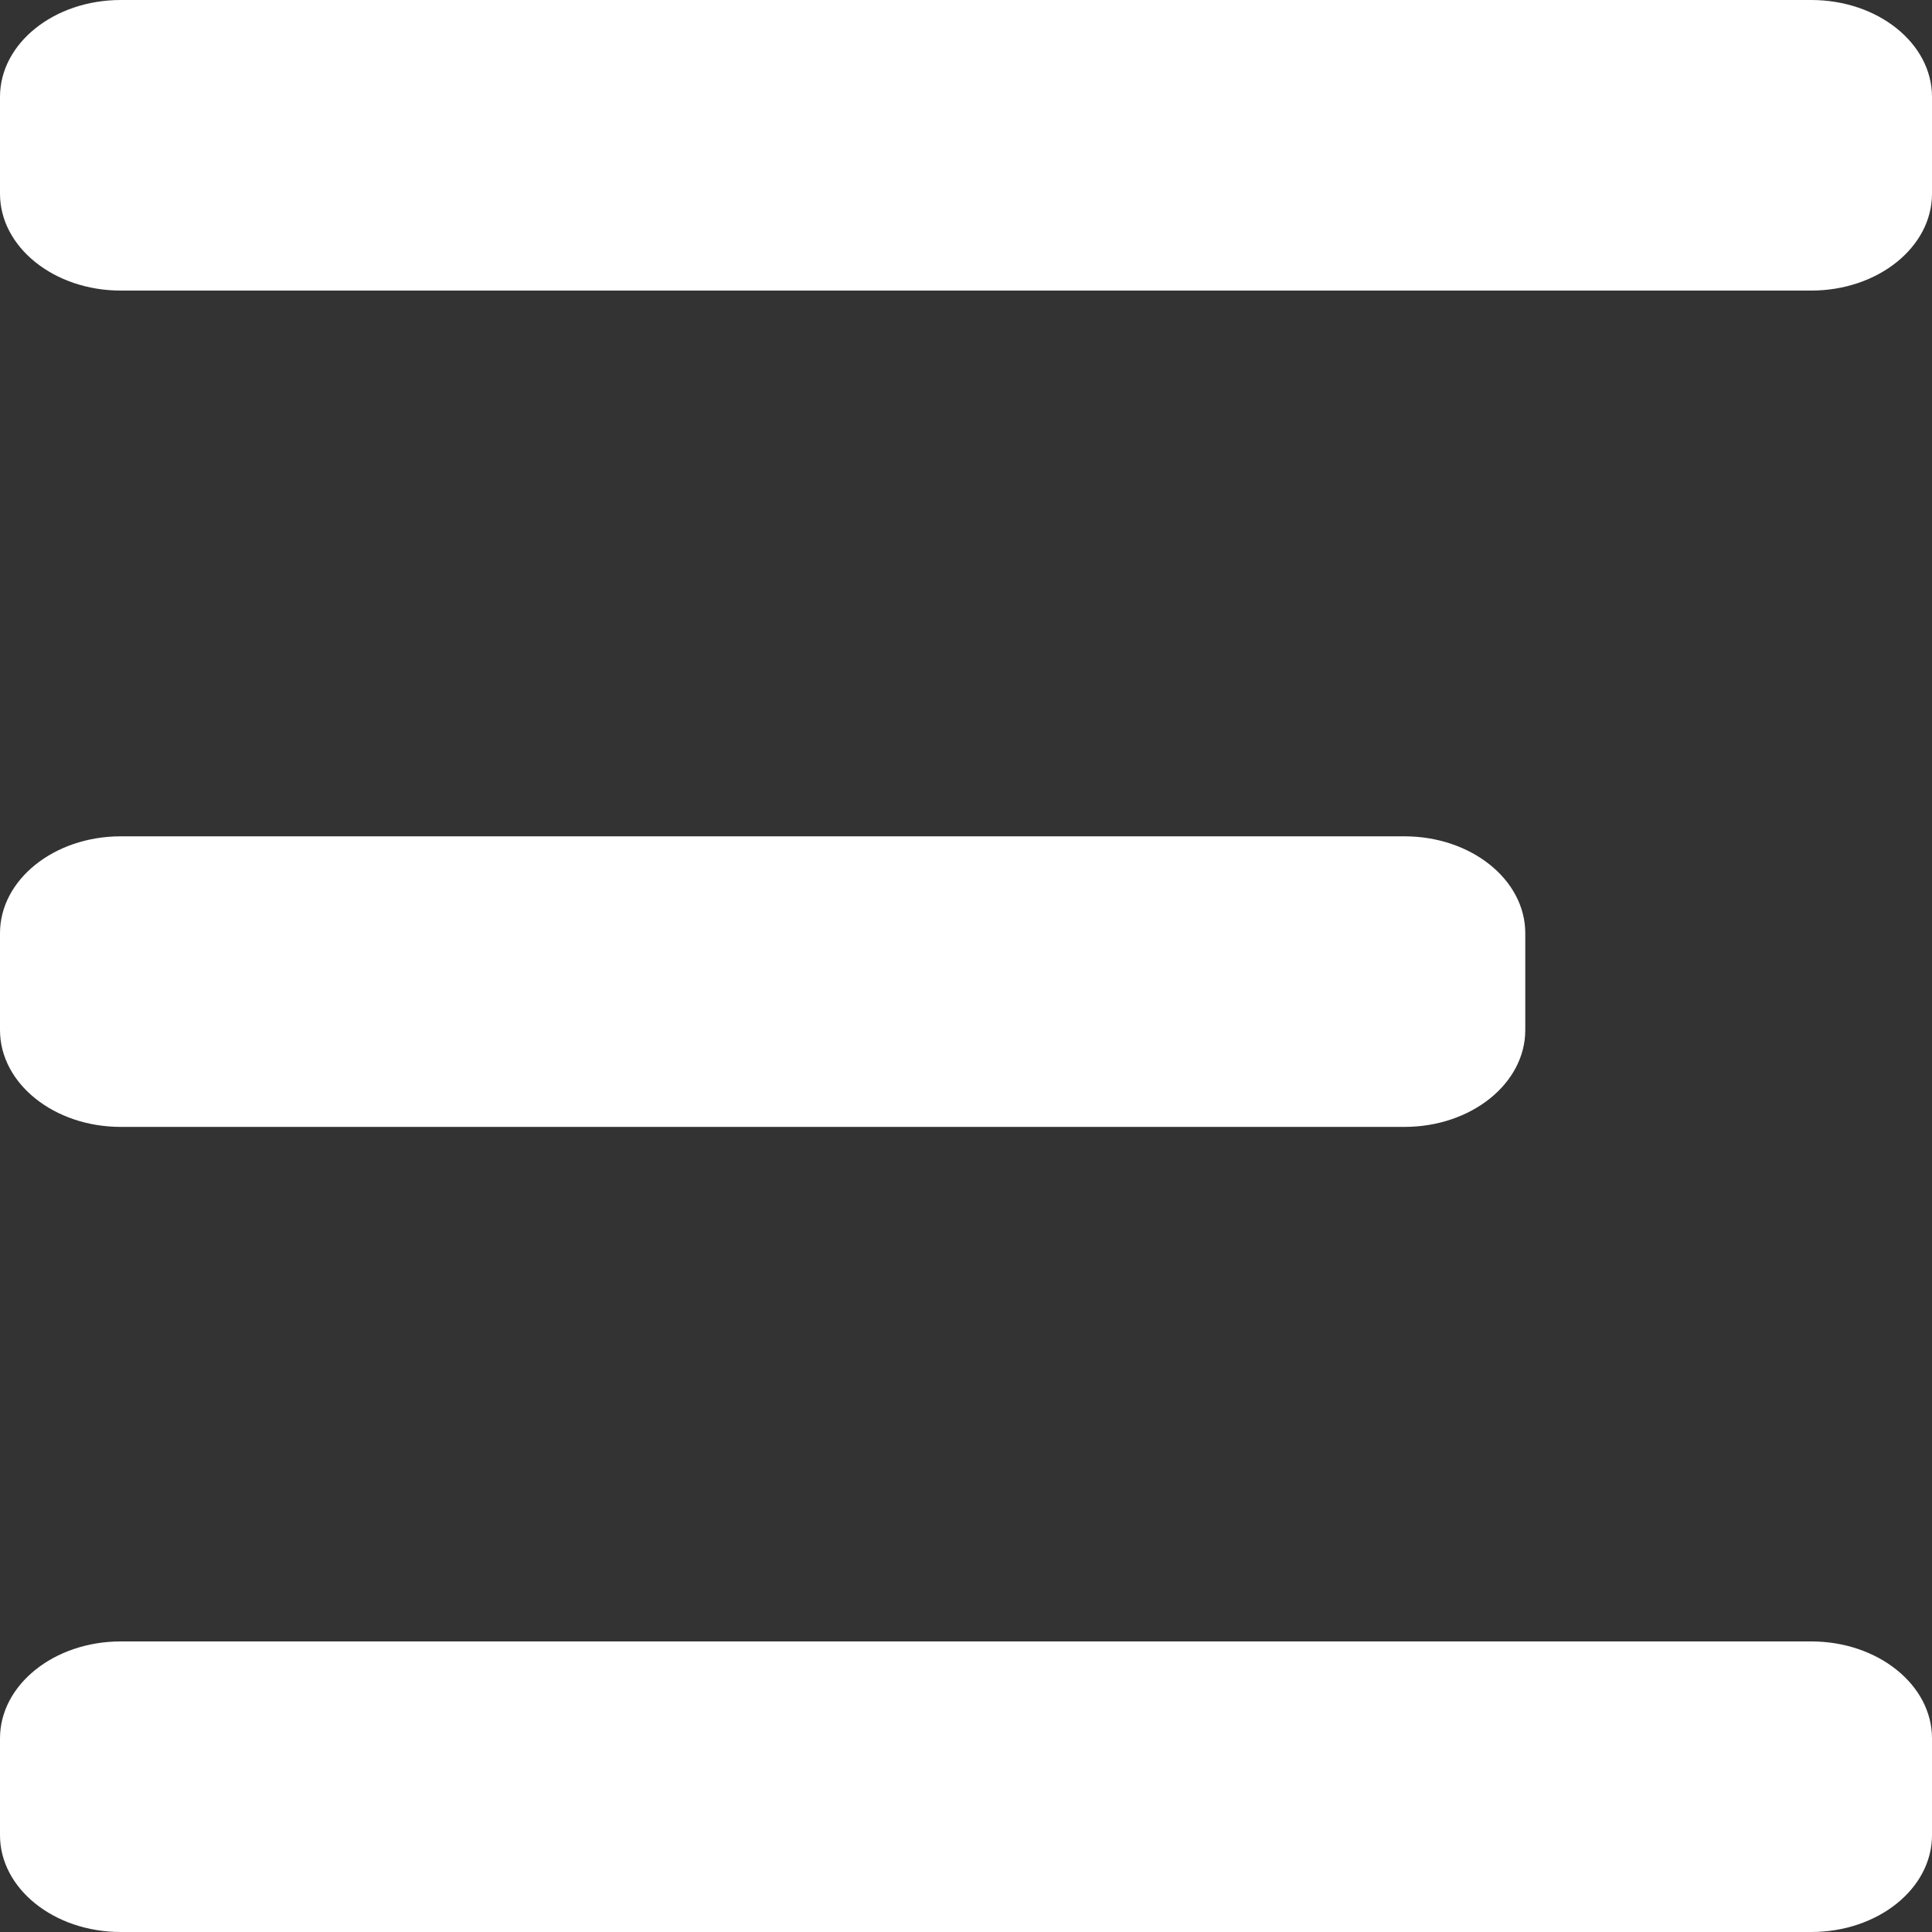 <?xml version="1.0" encoding="UTF-8"?> <svg xmlns="http://www.w3.org/2000/svg" width="25" height="25" viewBox="0 0 25 25" fill="none"><rect x="0" y="0" width="25" height="25" fill="#333333" stroke="none"/> <path fill-rule="evenodd" clip-rule="evenodd" d="M1.562 0C0.7 0 0 0.561 0 1.253V2.507C0 3.198 0.7 3.76 1.562 3.76H23.438C24.3 3.76 25 3.198 25 2.507V1.253C25 0.561 24.3 0 23.438 0H1.562ZM1.562 10.822C0.7 10.822 0 11.384 0 12.075V13.329C0 14.021 0.7 14.582 1.562 14.582H18.174C19.037 14.582 19.737 14.021 19.737 13.329V12.075C19.737 11.384 19.037 10.822 18.174 10.822H1.562ZM0 22.494C0 21.802 0.7 21.24 1.562 21.24H23.438C24.3 21.24 25 21.802 25 22.494V23.747C25 24.439 24.3 25 23.438 25H1.562C0.7 25 0 24.439 0 23.747V22.494Z" fill="white"></path> </svg> 
